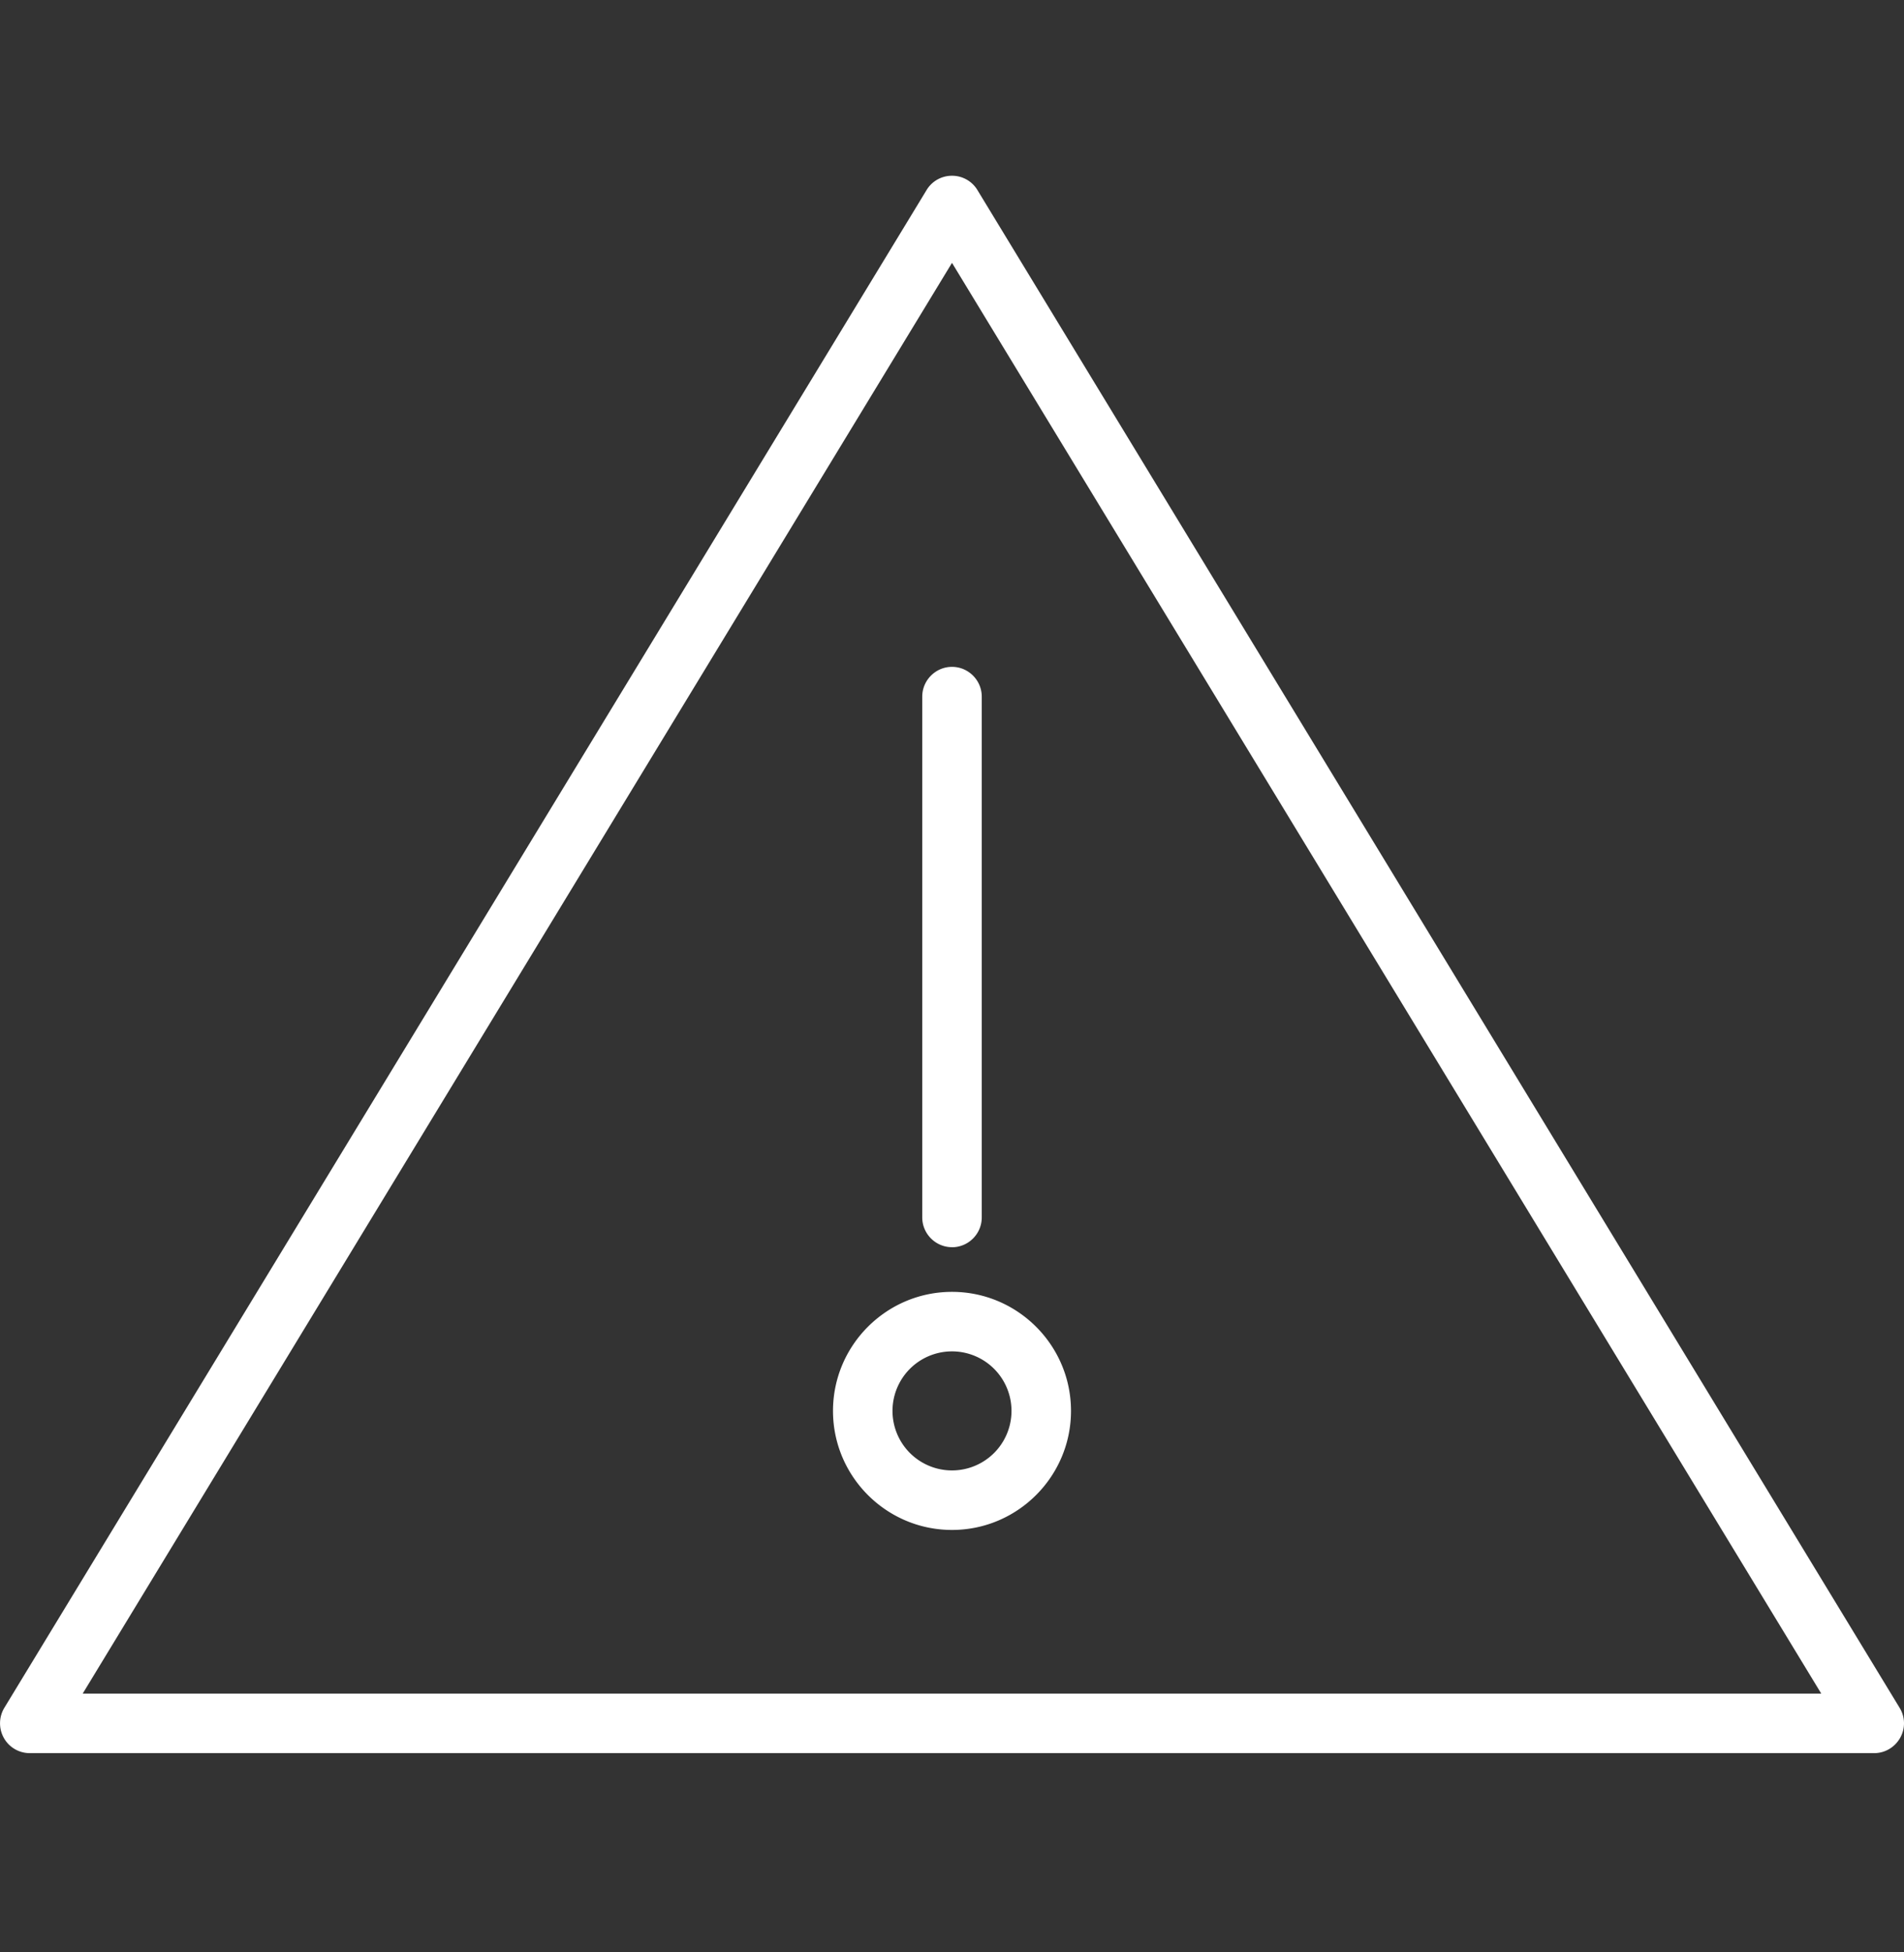 <svg xmlns="http://www.w3.org/2000/svg" width="40" height="41" fill="none" xmlns:v="https://vecta.io/nano"><rect width="100%" height="100%" fill="#333333" stroke="none"/><g clip-path="url(#A)" fill="#fff"><path d="M39.375 36.816H.625c-.225 0-.434-.122-.544-.319a.63.63 0 0 1 .009-.631L19.466 3.991a.62.62 0 0 1 .534-.3.62.62 0 0 1 .534.3l19.375 31.875a.62.62 0 0 1 .009.631c-.113.197-.319.319-.544.319zm-37.638-1.25h36.525L20 5.52 1.737 35.566zM20 26.191c-.344 0-.625-.281-.625-.625V14.629c0-.344.281-.625.625-.625s.625.281.625.625v10.938c0 .344-.281.625-.625.625zm0 5.938c-1.378 0-2.5-1.122-2.5-2.5s1.122-2.5 2.5-2.5 2.5 1.122 2.5 2.5-1.122 2.5-2.5 2.5zm0-3.75a1.25 1.25 0 1 0 0 2.5 1.25 1.25 0 1 0 0-2.5z"/></g><defs><clipPath id="A"><path fill="#fff" transform="translate(0 .254)" d="M0 0h40v40H0z"/></clipPath></defs></svg>